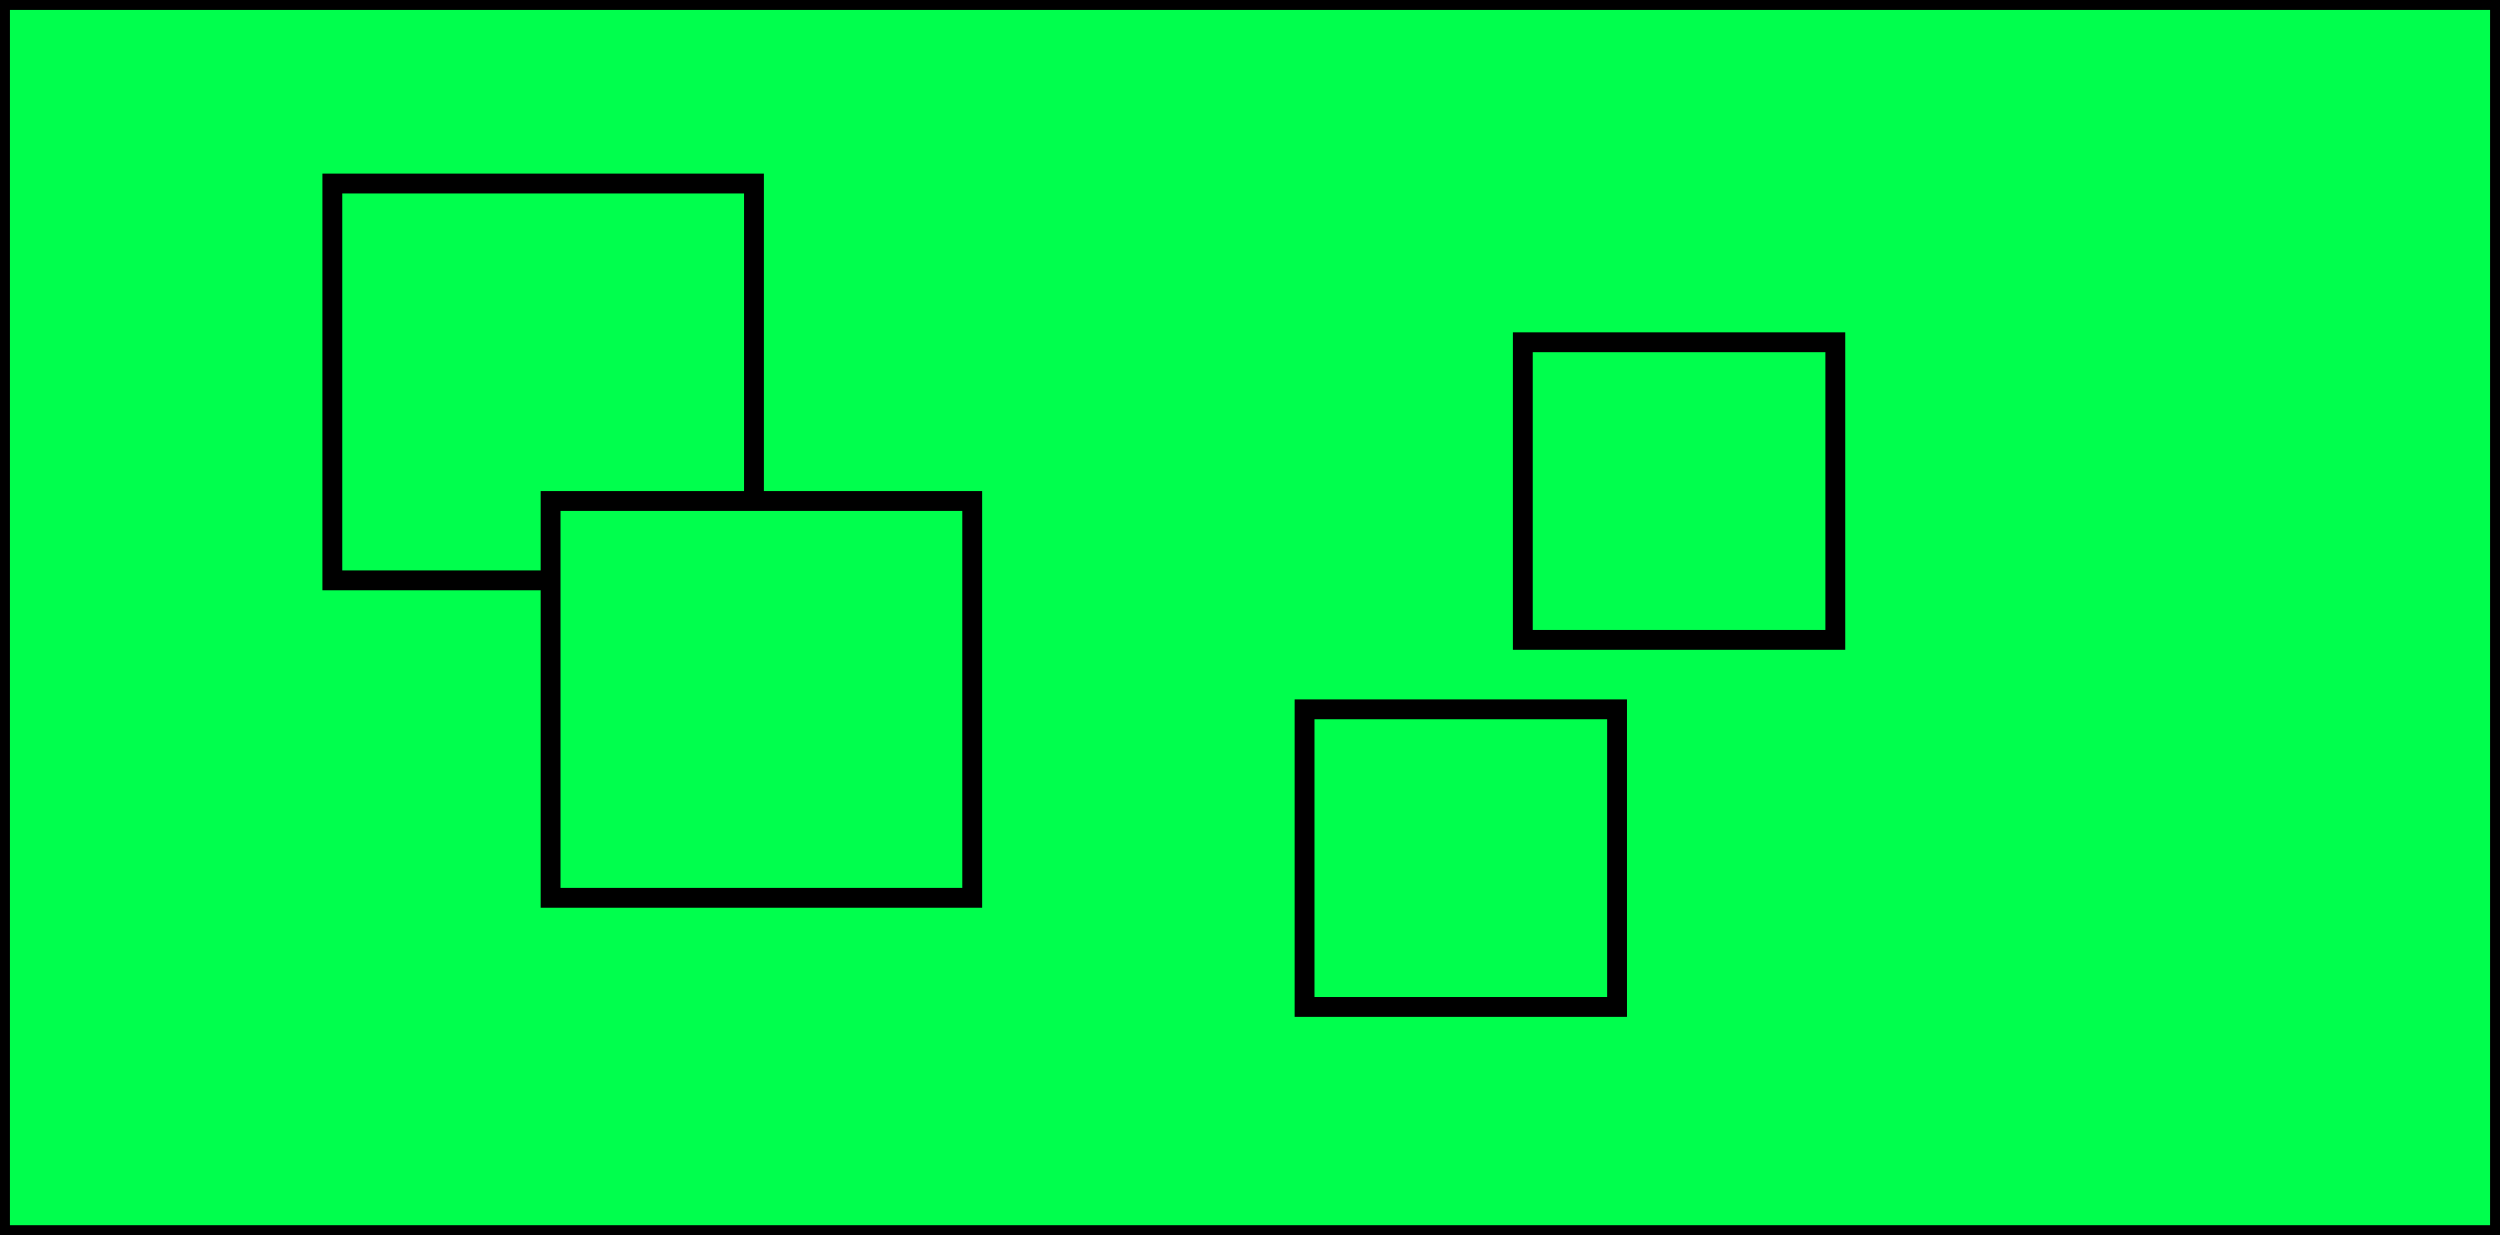 <svg width="504" height="249" viewBox="0 0 504 249" fill="none" xmlns="http://www.w3.org/2000/svg">
<rect x="1" y="1" width="502" height="247" fill="#00FF4D" stroke="black" stroke-width="2"/>
<rect x="67" y="37" width="85" height="80" fill="#00FF4D" stroke="black" stroke-width="4"/>
<rect x="111" y="101" width="85" height="80" fill="#00FF4D" stroke="black" stroke-width="4"/>
<rect x="307" y="69" width="63" height="60" fill="#00FF4D" stroke="black" stroke-width="4"/>
<rect x="263" y="143" width="63" height="60" fill="#00FF4D" stroke="black" stroke-width="4"/>
</svg>
